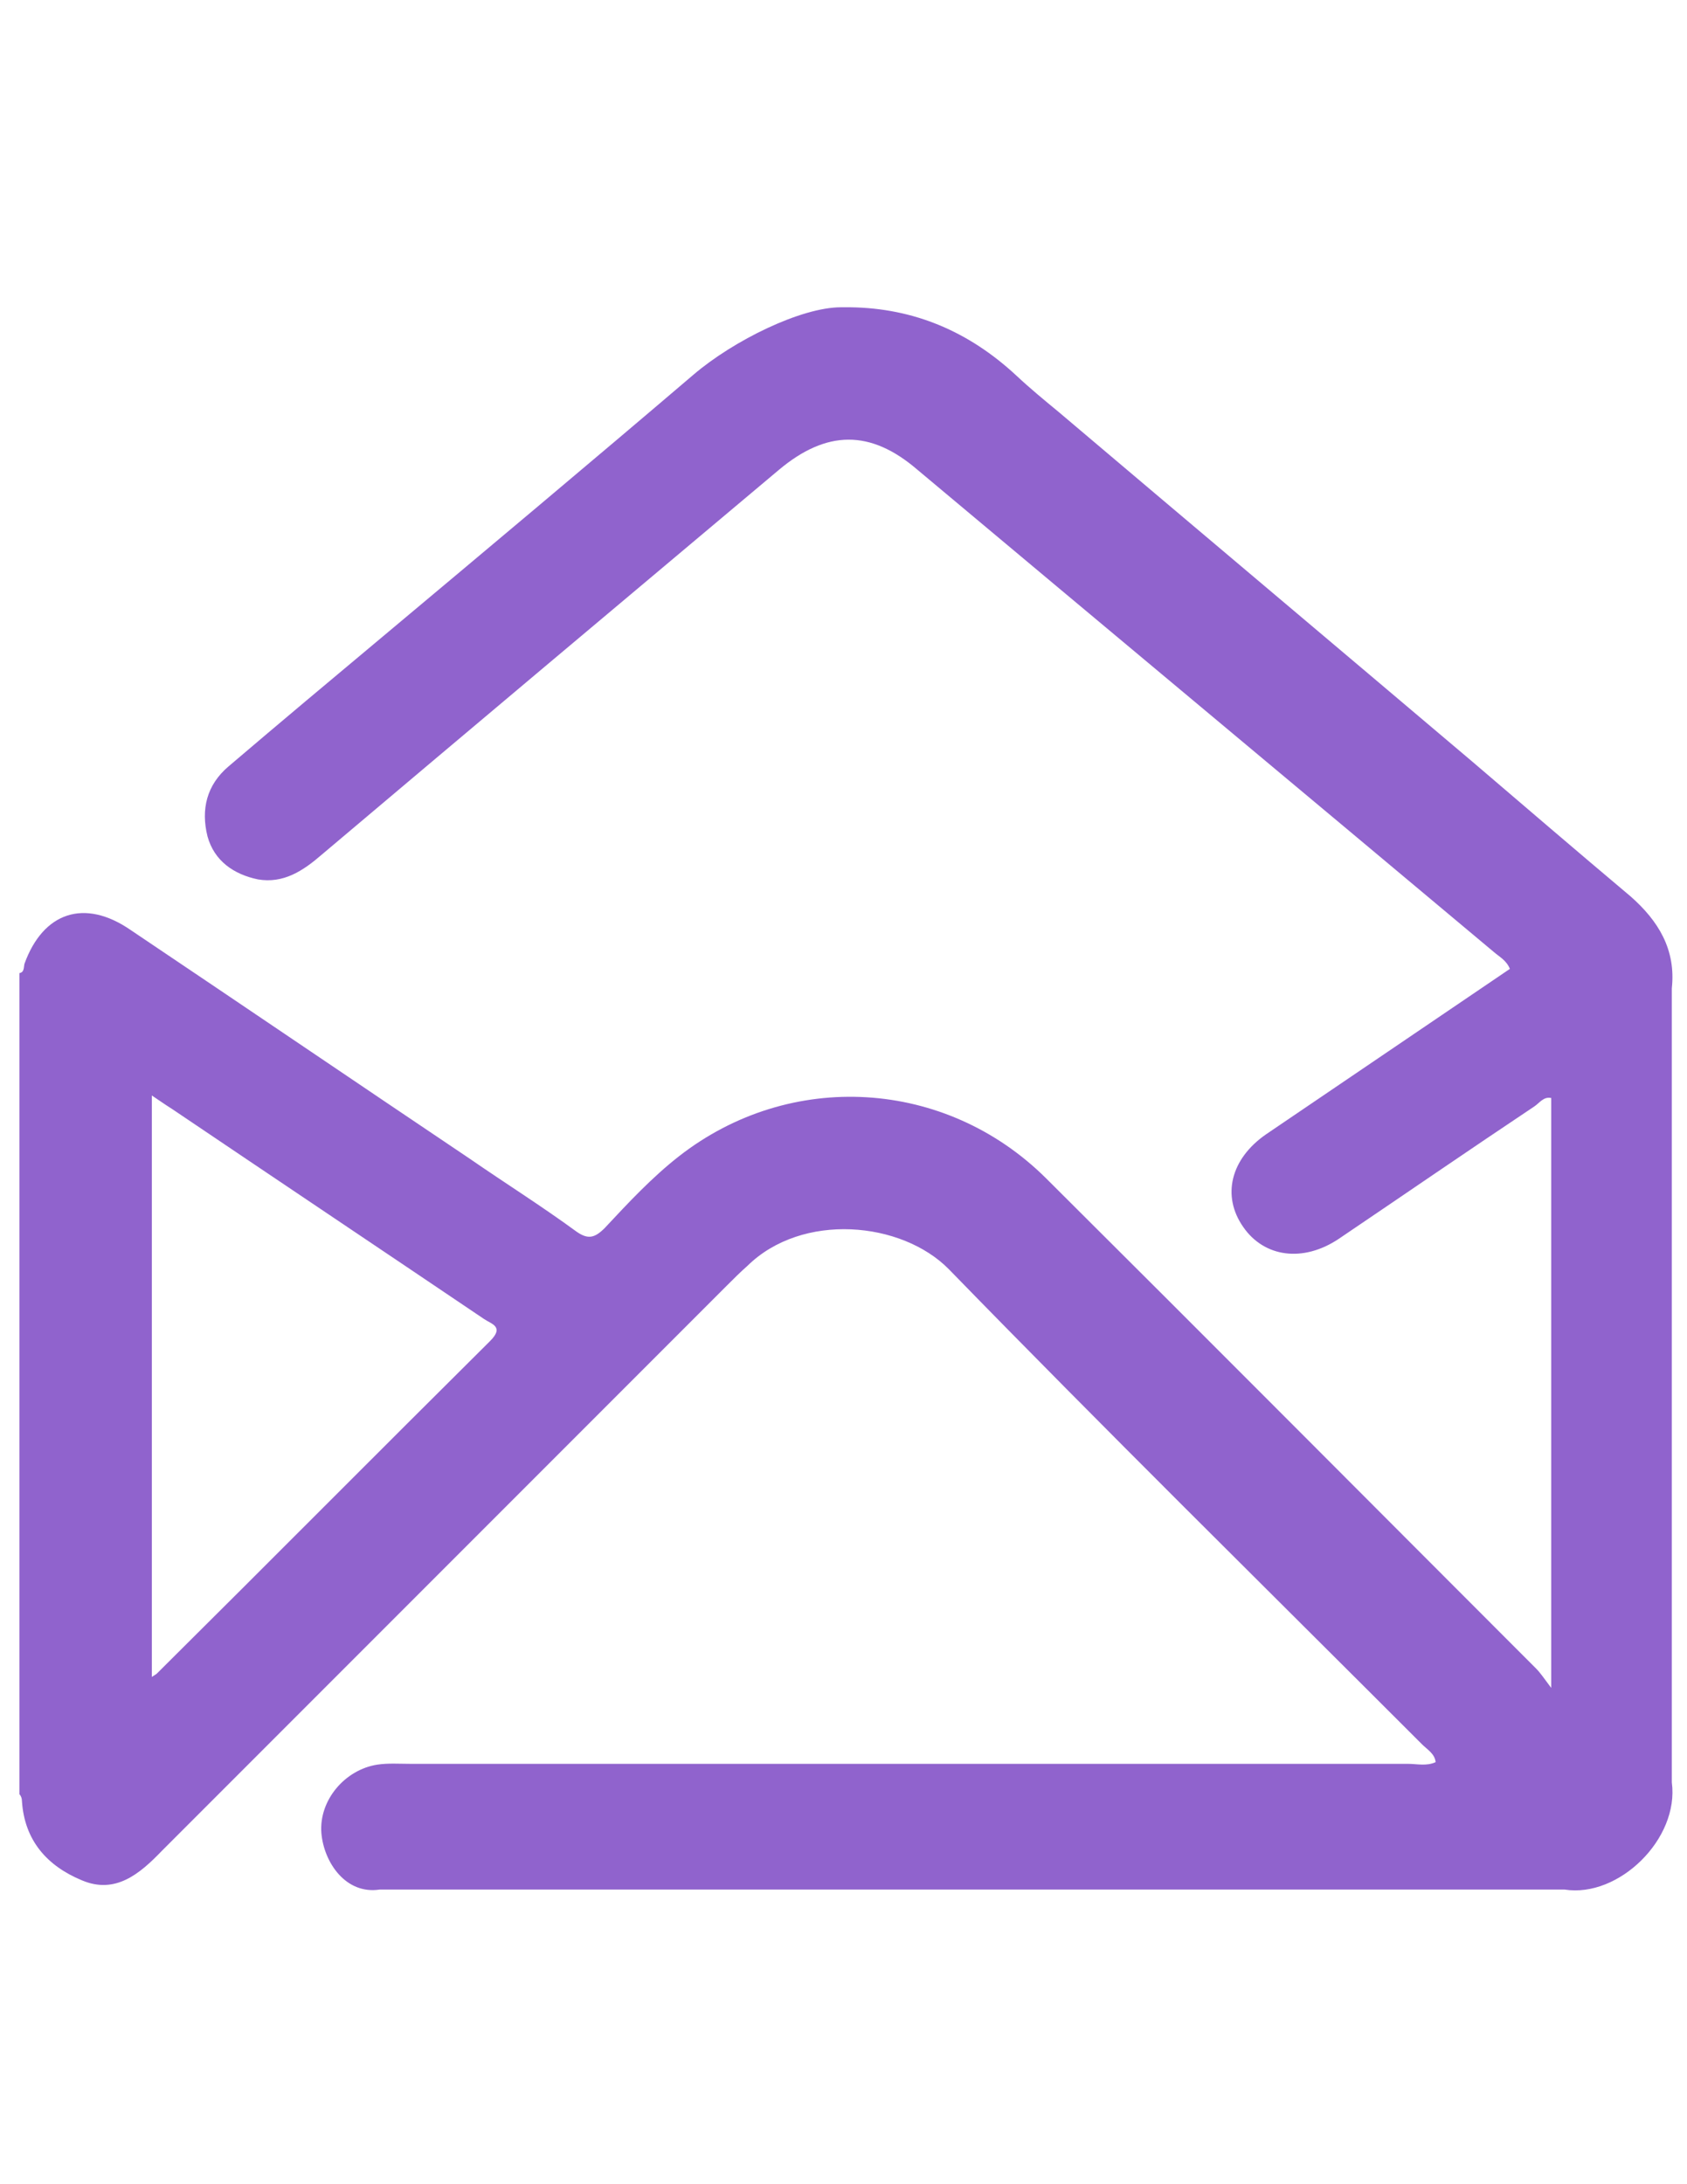 <?xml version="1.0" encoding="utf-8"?>
<!-- Generator: Adobe Illustrator 16.0.0, SVG Export Plug-In . SVG Version: 6.00 Build 0)  -->
<!DOCTYPE svg PUBLIC "-//W3C//DTD SVG 1.1//EN" "http://www.w3.org/Graphics/SVG/1.1/DTD/svg11.dtd">
<svg version="1.1" id="Layer_1" xmlns="http://www.w3.org/2000/svg" xmlns:xlink="http://www.w3.org/1999/xlink" x="0px" y="0px"
	 width="612px" height="792px" viewBox="0 0 612 792" enable-background="new 0 0 612 792" xml:space="preserve">
<g id="_x33_jfAnG.tif">
	<g>
		<path fill="#9063CD" d="M606.492,646.308c0-96.084,0-192.168,0-287.946c1.53-14.075-4.896-24.479-14.994-33.354
			c-19.277-16.218-38.556-32.742-57.527-48.96c-49.878-42.229-100.063-84.456-149.94-126.685c-5.202-4.283-10.403-8.567-15.3-13.157
			c-17.136-15.912-37.026-24.48-60.282-24.786c-1.224,0-2.142,0-3.366,0c-14.382,0-38.861,11.934-53.55,24.479
			c-37.332,31.824-74.97,63.343-112.608,94.86c-18.666,15.605-37.332,31.212-55.998,47.124c-7.955,6.731-10.098,15.605-7.649,25.397
			c2.448,8.874,9.486,13.771,18.36,15.606c9.18,1.53,16.218-3.06,22.949-8.874c55.08-46.512,110.466-93.024,165.853-139.536
			c17.442-14.688,33.354-14.688,50.184-0.306c69.769,58.446,139.536,116.586,209.305,175.032c2.142,1.836,4.59,3.06,5.813,6.12
			c-29.376,19.89-59.058,40.086-88.434,59.976c-12.853,8.874-16.218,22.338-8.262,33.66c7.649,11.016,21.726,12.852,34.577,4.283
			c23.563-15.912,47.124-32.13,70.992-48.041c1.836-1.225,3.366-3.673,6.12-3.061c0,70.686,0,140.76,0,213.894
			c-2.754-3.672-3.978-5.508-5.508-7.038C497.862,545.634,438.804,486.27,379.44,427.212c-36.414-36.108-92.718-39.475-133.11-7.956
			c-9.792,7.649-18.359,16.83-26.928,26.01c-3.672,3.672-6.12,4.284-10.404,1.224c-12.546-9.18-25.704-17.441-38.556-26.315
			c-41.004-27.54-82.008-55.386-123.012-82.926c-16.83-11.628-31.824-6.427-38.557,12.239c-0.306,1.225,0,3.061-1.836,3.366
			c0,99.144,0,198.288,0,297.738c0.612,0.611,0.918,1.529,0.918,2.447c0.918,14.383,9.181,23.563,21.727,28.765
			c12.239,5.202,21.113-2.448,29.069-10.71c1.225-1.225,2.448-2.448,3.672-3.672c67.015-67.015,134.334-134.334,201.349-201.349
			c2.448-2.447,4.896-4.896,7.344-7.038c19.89-19.584,55.998-16.218,73.135,1.225c56.609,58.14,114.443,115.056,171.665,172.277
			c1.837,1.836,4.591,3.366,4.896,6.427c-3.366,1.529-6.732,0.611-10.098,0.611c-120.564,0-241.435,0-361.999,0
			c-3.978,0-7.955-0.306-11.934,0.307c-11.628,1.836-21.114,12.852-20.196,24.786c0.918,10.71,8.874,22.338,21.114,20.502
			c143.208,0,286.723,0,429.931,0C587.215,688.23,609.246,666.81,606.492,646.308z M177.786,486.27
			c-40.392,40.086-80.478,80.478-120.87,120.564c-0.306,0.306-0.918,0.611-1.836,1.224c0-70.38,0-140.148,0-210.834
			c2.754,1.836,4.896,3.366,7.344,4.896c37.639,25.397,75.582,50.795,113.221,76.193C178.398,480.15,182.988,481.068,177.786,486.27
			z"/>
	</g>
</g>
</svg>
